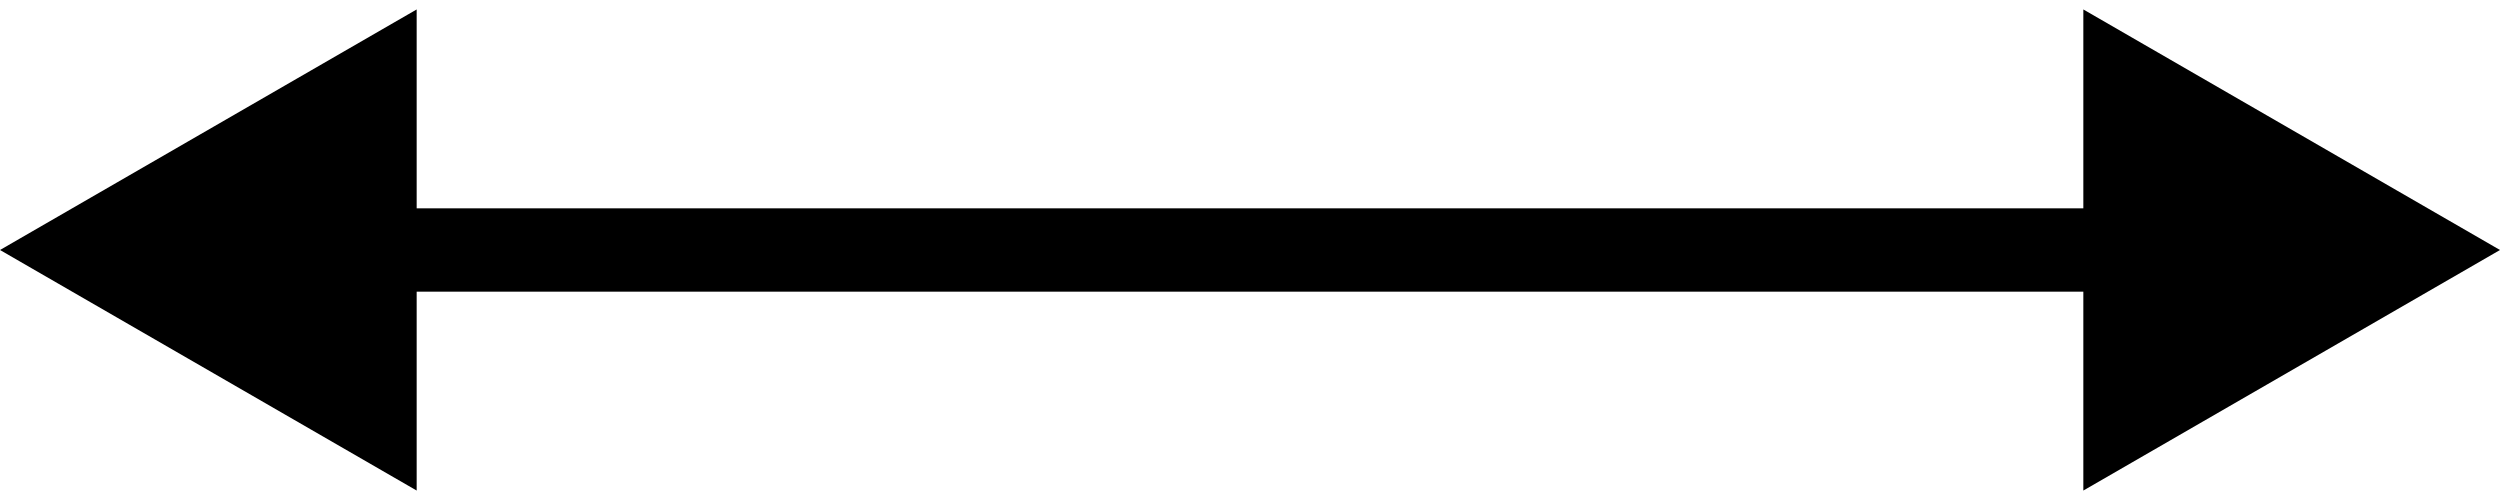 <?xml version="1.0" encoding="UTF-8"?> <svg xmlns="http://www.w3.org/2000/svg" width="90" height="18" viewBox="0 0 90 18" fill="none"><path d="M0 9L15 17.66V0.34L0 9ZM90 9L75 0.34V17.66L90 9ZM13.5 10.5H76.5V7.5H13.5V10.5Z" fill="black"></path></svg> 